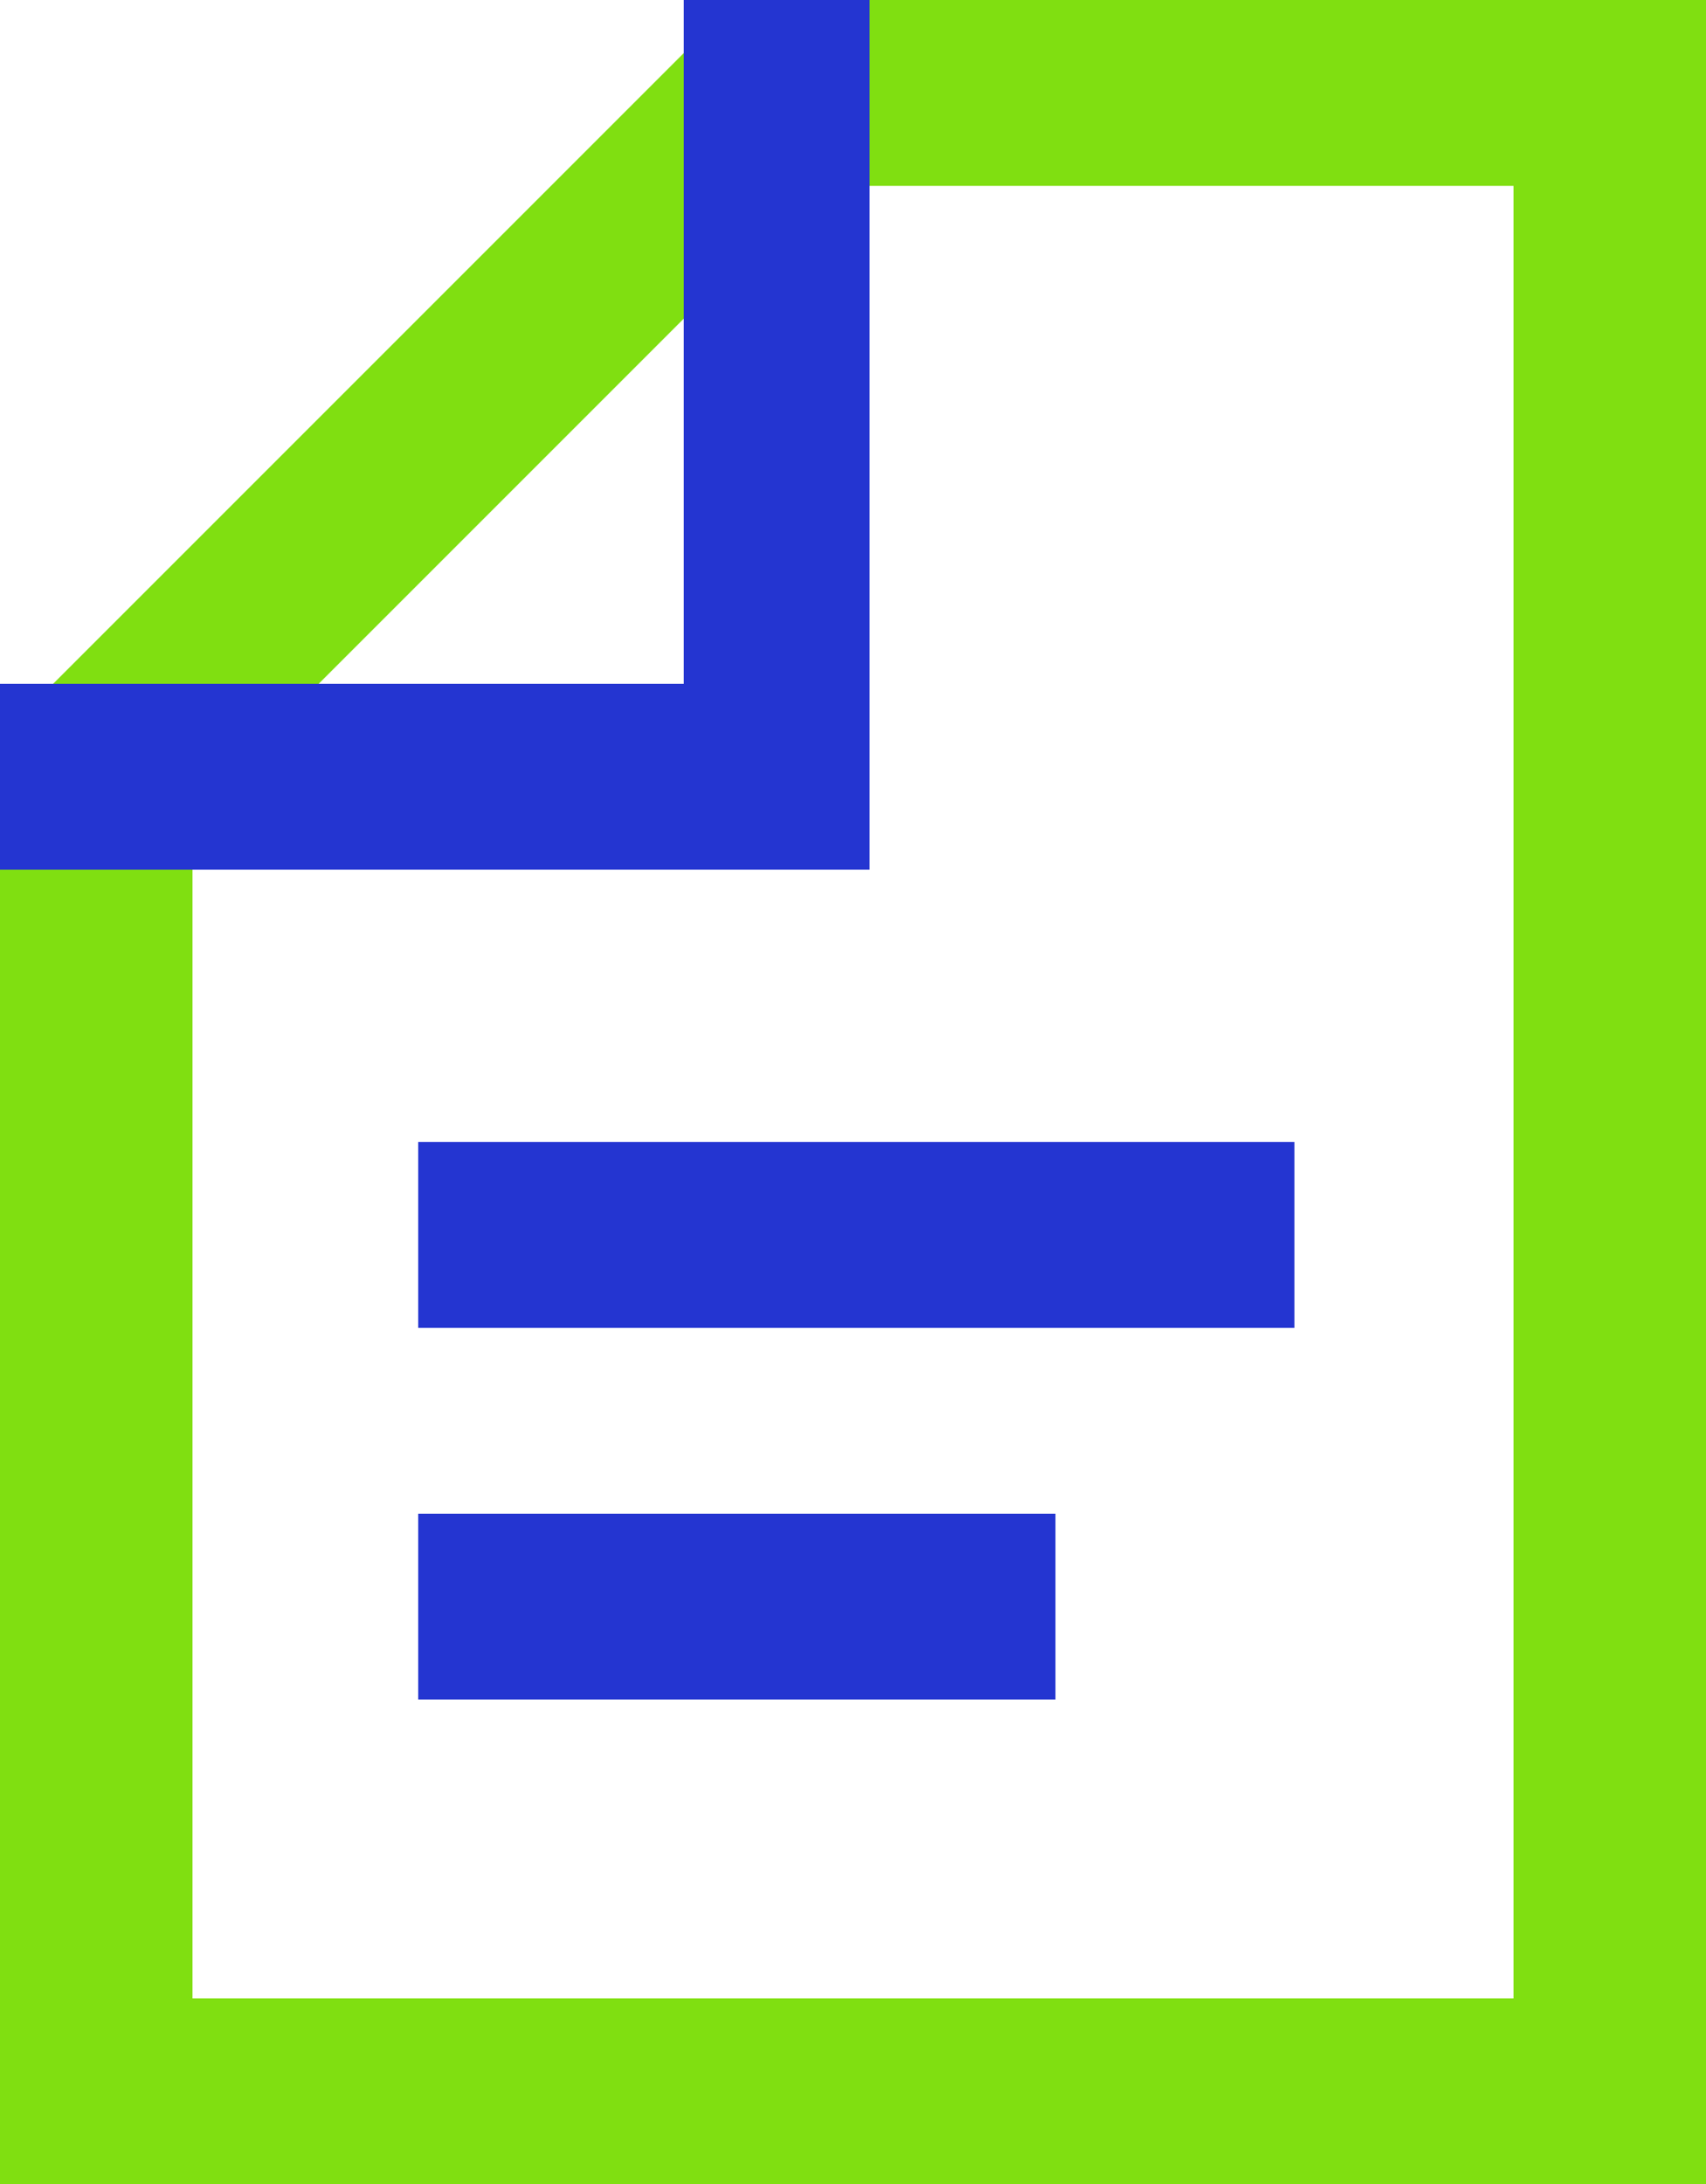 <?xml version="1.0" encoding="utf-8"?>
<!-- Generator: Adobe Illustrator 17.1.0, SVG Export Plug-In . SVG Version: 6.00 Build 0)  -->
<!DOCTYPE svg PUBLIC "-//W3C//DTD SVG 1.1//EN" "http://www.w3.org/Graphics/SVG/1.1/DTD/svg11.dtd">
<svg version="1.1" id="Слой_1" xmlns="http://www.w3.org/2000/svg" xmlns:xlink="http://www.w3.org/1999/xlink" x="0px" y="0px"
	 viewBox="0 0 25.7 32.9" enable-background="new 0 0 25.7 32.9" xml:space="preserve">
<g>
	<path fill="#80DF11" d="M13.7,84.8c-8.9,0-16.1-7.2-16.1-16.1c0-8.9,7.2-16.1,16.1-16.1s16.1,7.2,16.1,16.1
		C29.8,77.6,22.6,84.8,13.7,84.8z M13.7,55.5c-7.3,0-13.3,6-13.3,13.3S6.4,82,13.7,82s13.3-6,13.3-13.3S21,55.5,13.7,55.5z"/>
	<polygon fill="#2435D1" points="19.6,75.5 12.3,69.4 12.3,61.2 15.1,61.2 15.1,68.1 21.4,73.3 	"/>
	<rect x="12.3" y="80" fill="#2435D1" width="2.8" height="4.9"/>
	<rect x="24.9" y="67.3" fill="#2435D1" width="4.9" height="2.8"/>
	<rect x="-2.4" y="67.3" fill="#2435D1" width="4.9" height="2.8"/>
	<rect x="12.3" y="52.6" fill="#2435D1" width="2.8" height="4.9"/>
</g>
<g>
	<path fill="#80DF11" d="M25.7,32.9H0V11.1L11.1,0h14.6V32.9z M2.8,30.1h20V2.8H12.3l-9.4,9.4V30.1z"/>
	<rect x="6.3" y="22.8" fill="#2435D1" width="9.6" height="2.8"/>
	<rect x="6.3" y="17.2" fill="#2435D1" width="13.2" height="2.8"/>
	<polygon fill="#2435D1" points="13.1,13.1 0,13.1 0,10.3 10.3,10.3 10.3,0 13.1,0 	"/>
</g>
</svg>
